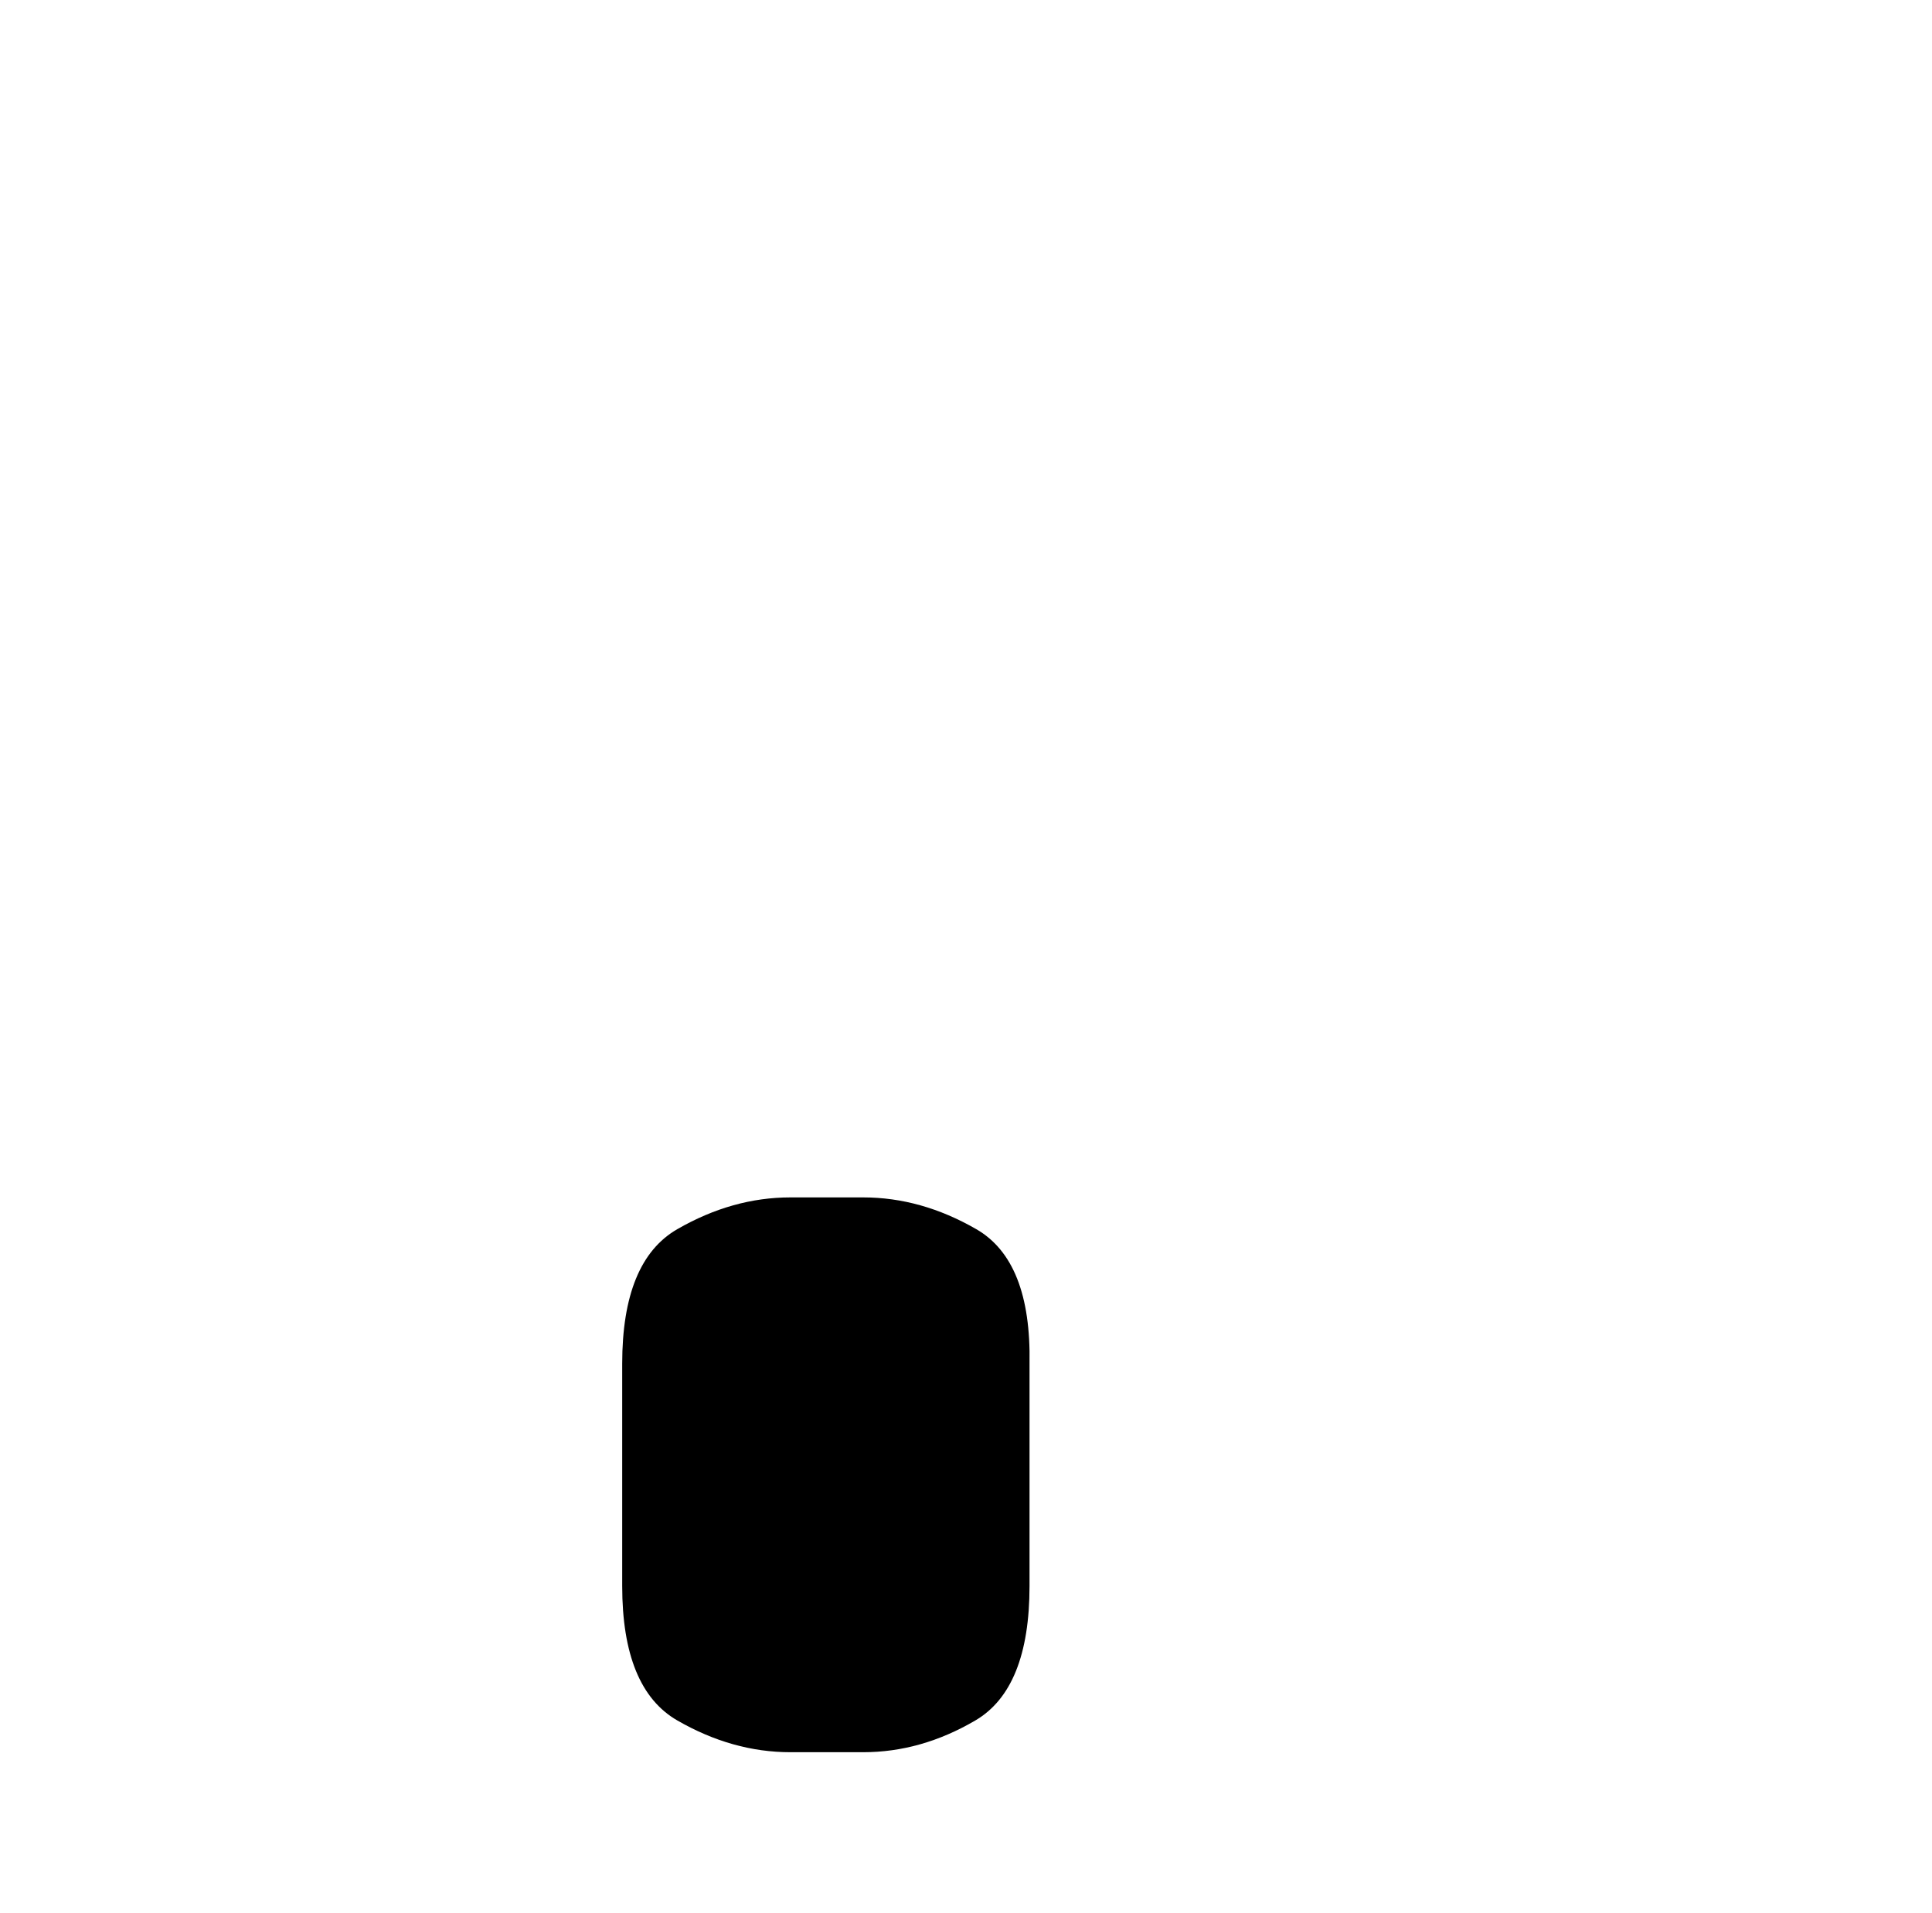 <?xml version="1.0" standalone="no"?>
<!DOCTYPE svg PUBLIC "-//W3C//DTD SVG 1.1//EN" "http://www.w3.org/Graphics/SVG/1.1/DTD/svg11.dtd" >
<svg xmlns="http://www.w3.org/2000/svg" xmlns:xlink="http://www.w3.org/1999/xlink" version="1.1" viewBox="-10 0 1034 1024">
   <path fill="currentColor"
d="M452 641h-39q-31 0 -60.5 17t-29.5 72v119q0 55 29.5 72t60.5 17h39q31 0 60 -17t29 -72v-119q1 -55 -28.5 -72t-60.5 -17v0z" />
</svg>
